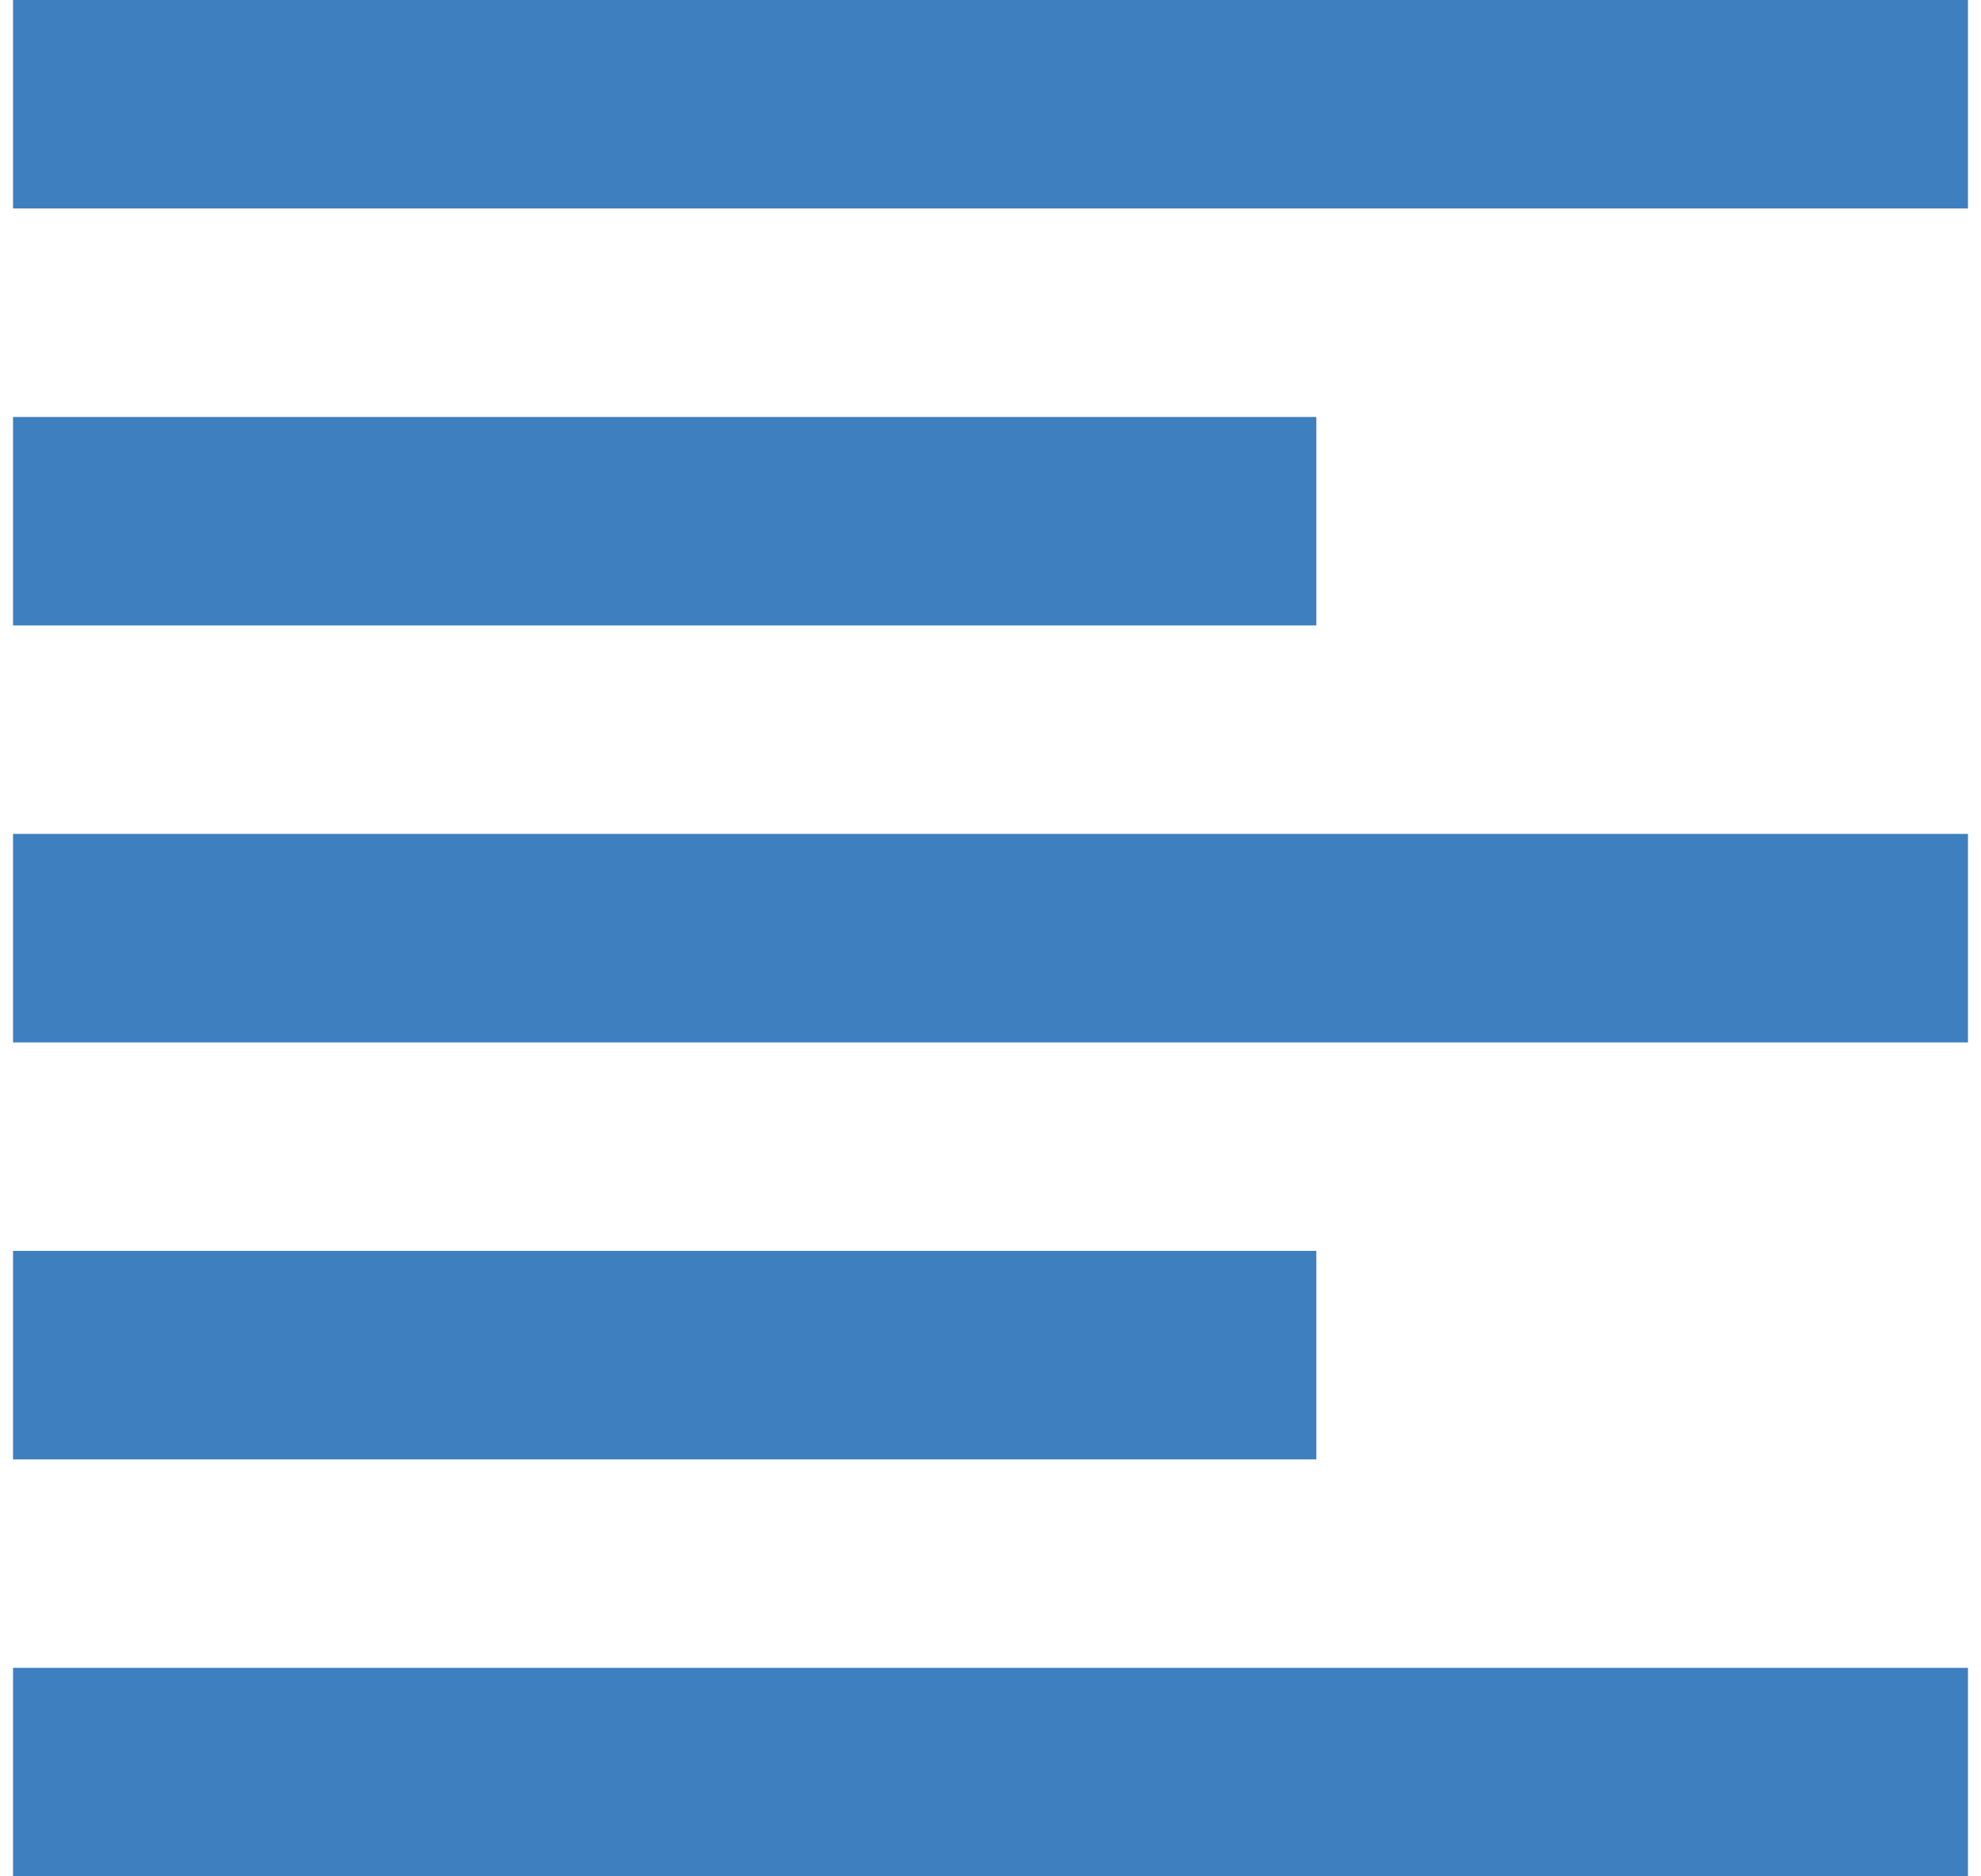 <svg xmlns="http://www.w3.org/2000/svg" width="19" height="18" viewBox="0 0 19 18">
    <g fill="none" fill-rule="evenodd">
        <path d="M-3-3h25v24H-3z"/>
        <path fill="#3d7fbf" d="M12.625 12H.125v2h12.5v-2zm0-8H.125v2h12.5V4zm-12.5 6h18.75V8H.125v2zm0 8h18.75v-2H.125v2zm0-18v2h18.75V0H.125z"/>
    </g>
</svg>
